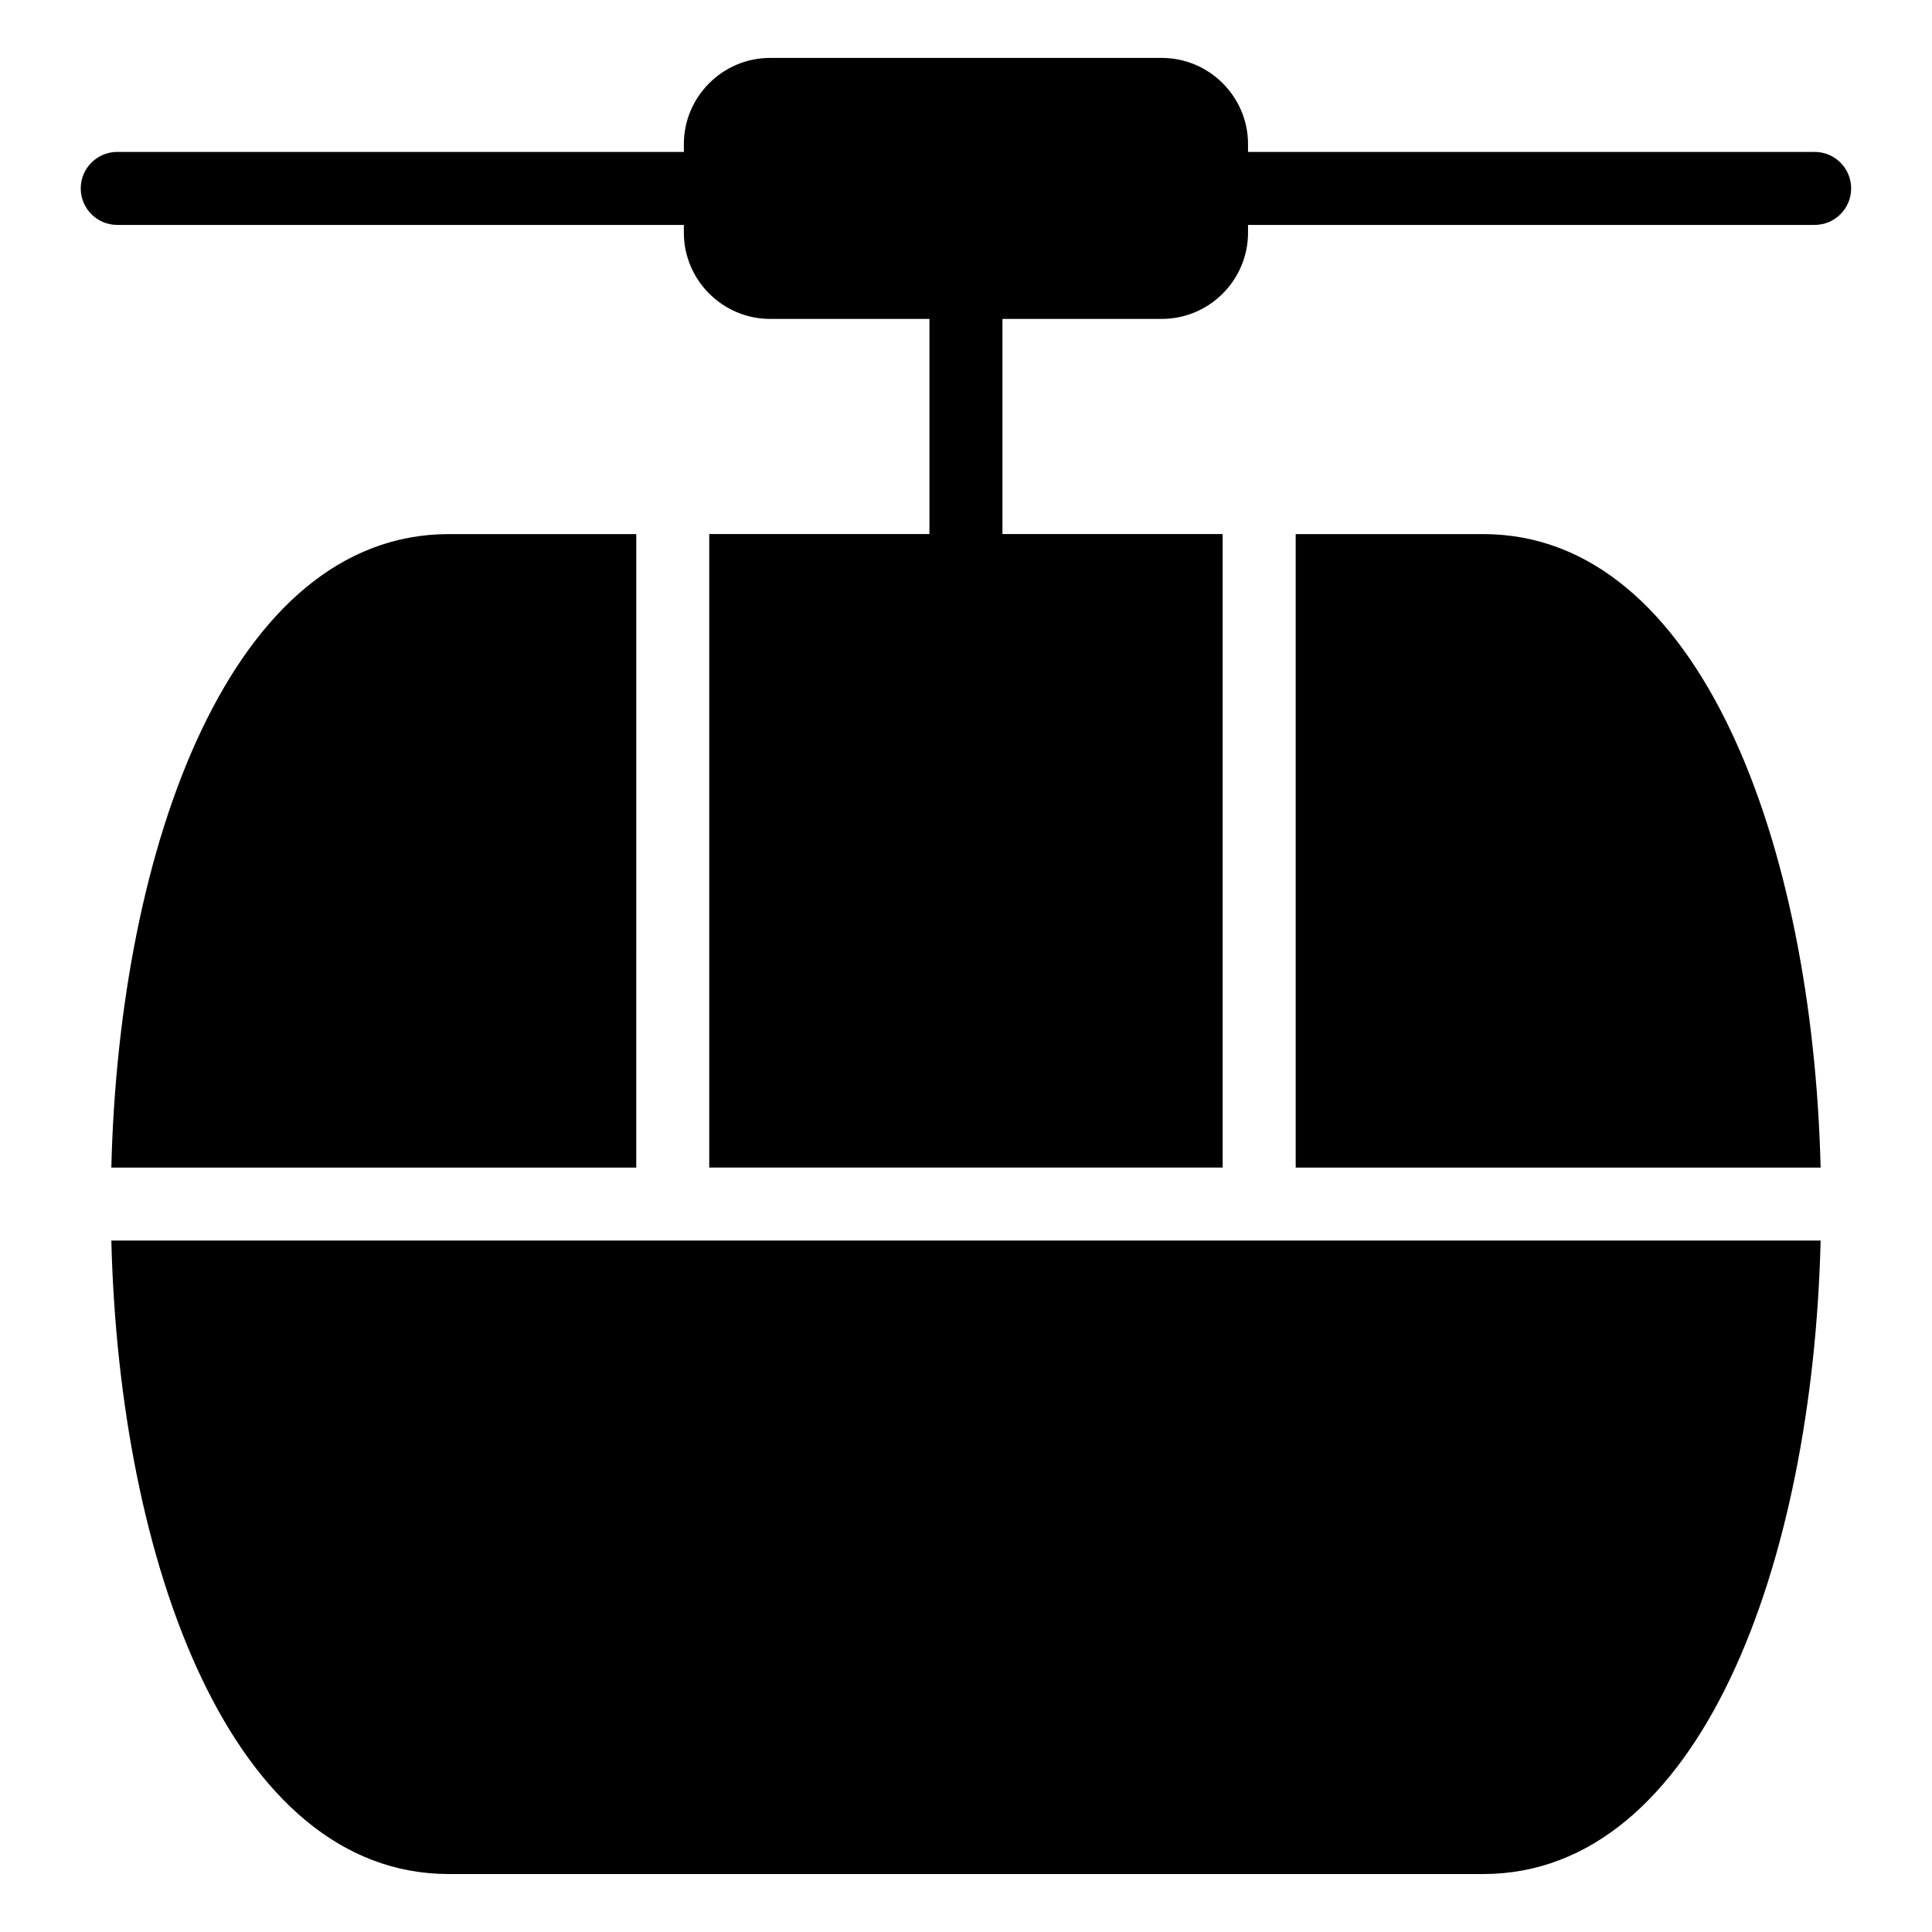 <?xml version="1.0" encoding="UTF-8"?>
<!-- Uploaded to: SVG Repo, www.svgrepo.com, Generator: SVG Repo Mixer Tools -->
<svg fill="#000000" width="800px" height="800px" version="1.1" viewBox="144 144 512 512" xmlns="http://www.w3.org/2000/svg">
 <path d="m537.04 285.54h-49.668v167.88h139.11c-2.086-85.426-31.891-167.88-89.445-167.88zm-188.95-126.19h103.8c12.559 0 22.852 10.277 22.852 22.84v2.07h150.16c5.352 0 9.672 4.336 9.672 9.672 0 5.352-4.336 9.672-9.672 9.672h-150.16v2.07c0 12.559-10.277 22.84-22.852 22.84h-42.23v57.012h58.355v167.88h-136.06v-167.88h58.355v-57.012h-42.23c-12.559 0-22.852-10.277-22.852-22.84v-2.07h-150.16c-5.352 0-9.672-4.336-9.672-9.672 0-5.336 4.336-9.672 9.672-9.672h150.16v-2.07c0-12.559 10.277-22.84 22.852-22.84zm-35.473 126.19h-49.668c-57.555 0-87.363 82.434-89.445 167.88h139.11zm-139.11 187.22c2.086 85.426 31.891 167.88 89.445 167.88h274.09c57.555 0 87.363-82.434 89.445-167.88h-452.99z" fill-rule="evenodd"/>
</svg>